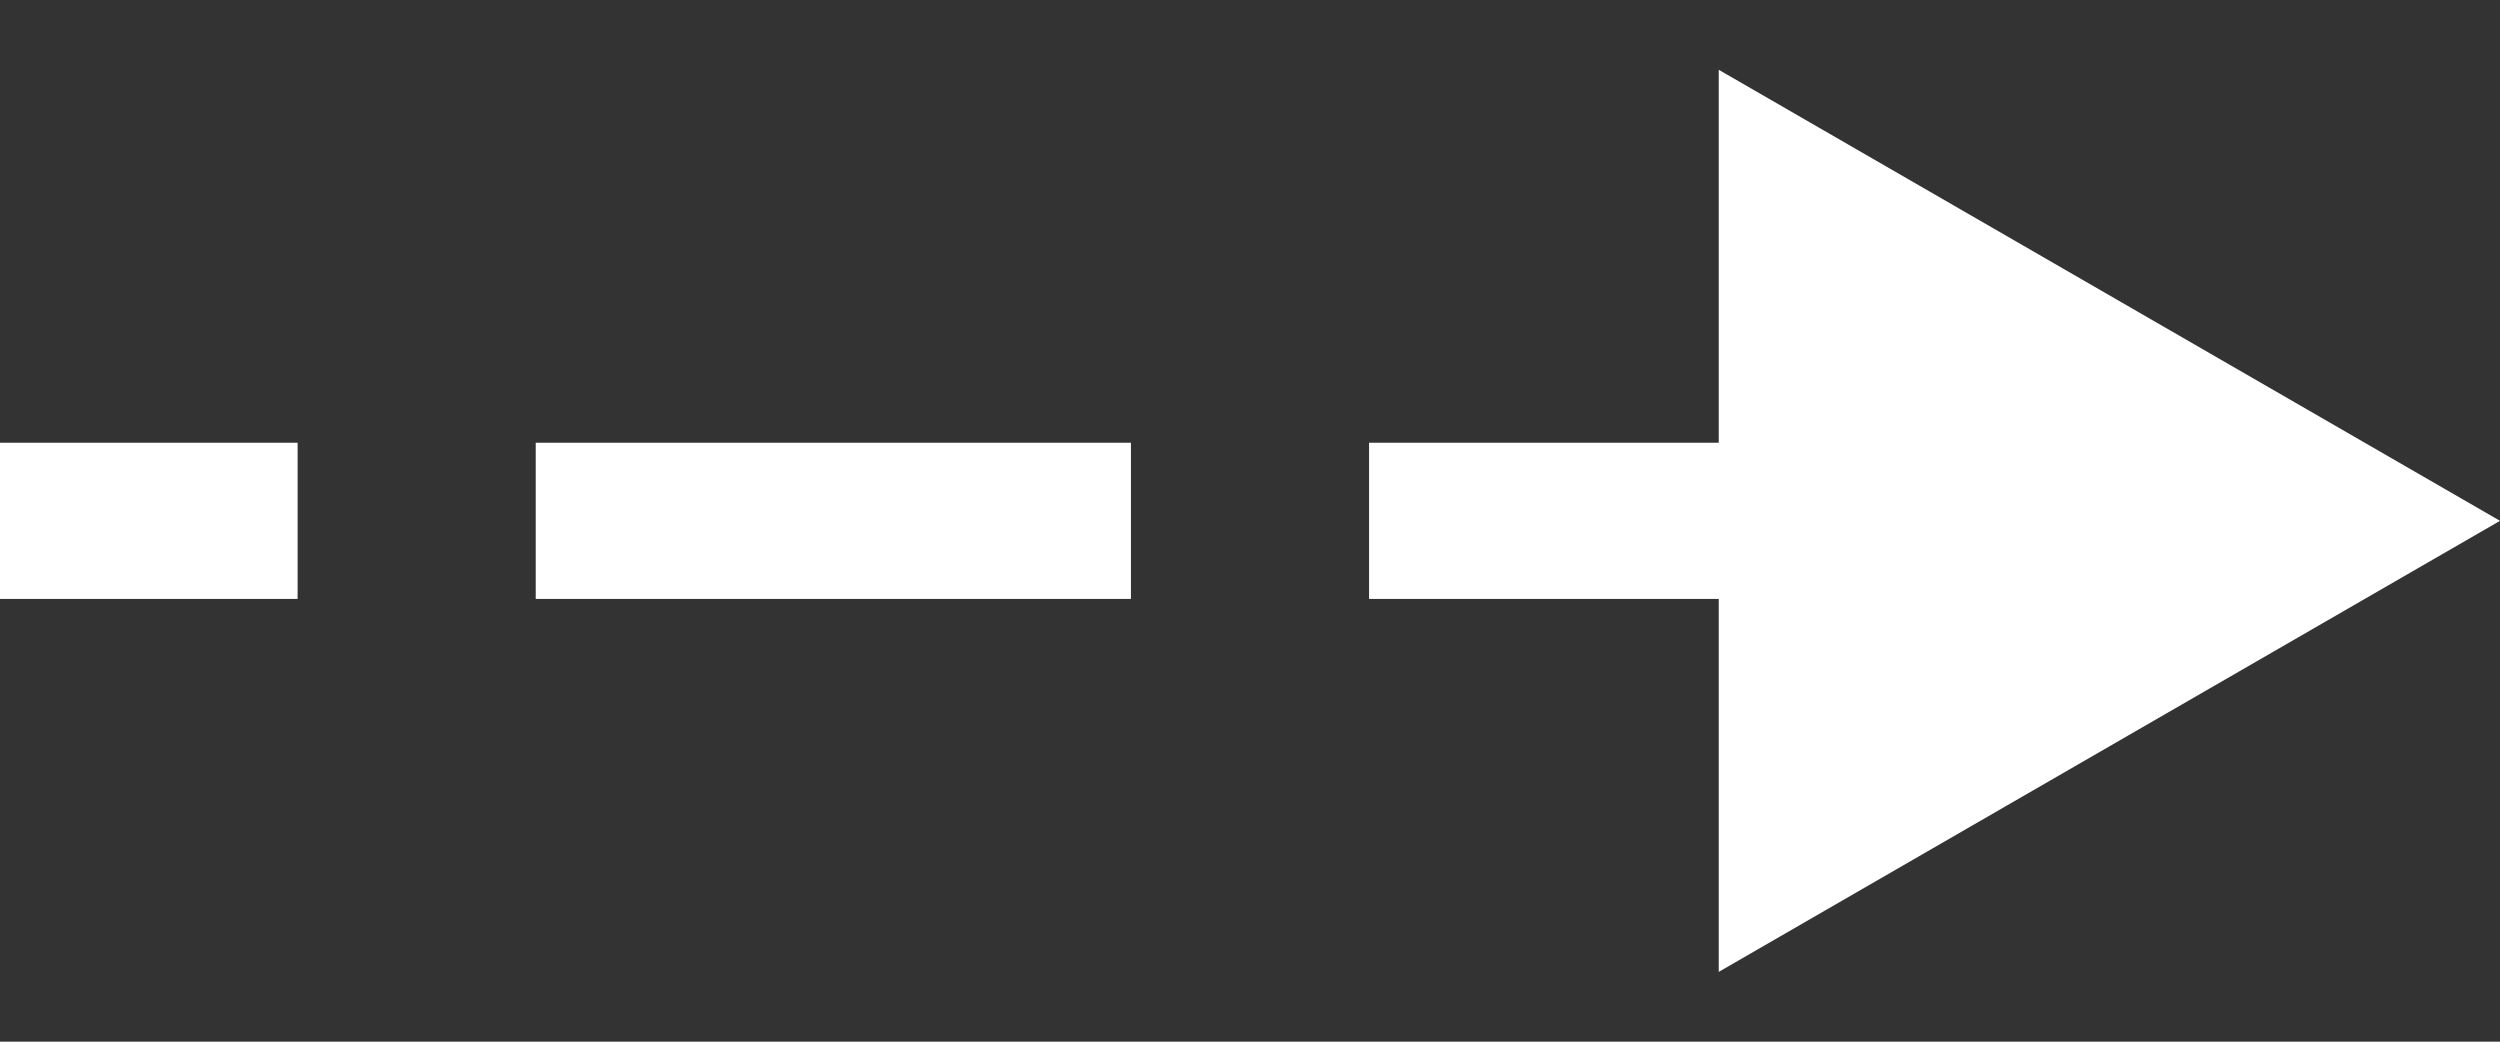 <svg width="24" height="10" viewBox="0 0 24 10" fill="none" xmlns="http://www.w3.org/2000/svg">
<rect x="0" y="0" width="24" height="10" fill="#333333" stroke="none"/>
<path d="M24 5L16.5 0.67V9.33L24 5ZM0 5V5.75H2.857V5V4.25H0V5ZM5.143 5V5.75H10.857V5V4.25H5.143V5ZM13.143 5V5.75H18.857V5V4.25H13.143V5Z" fill="white"/>
</svg>
